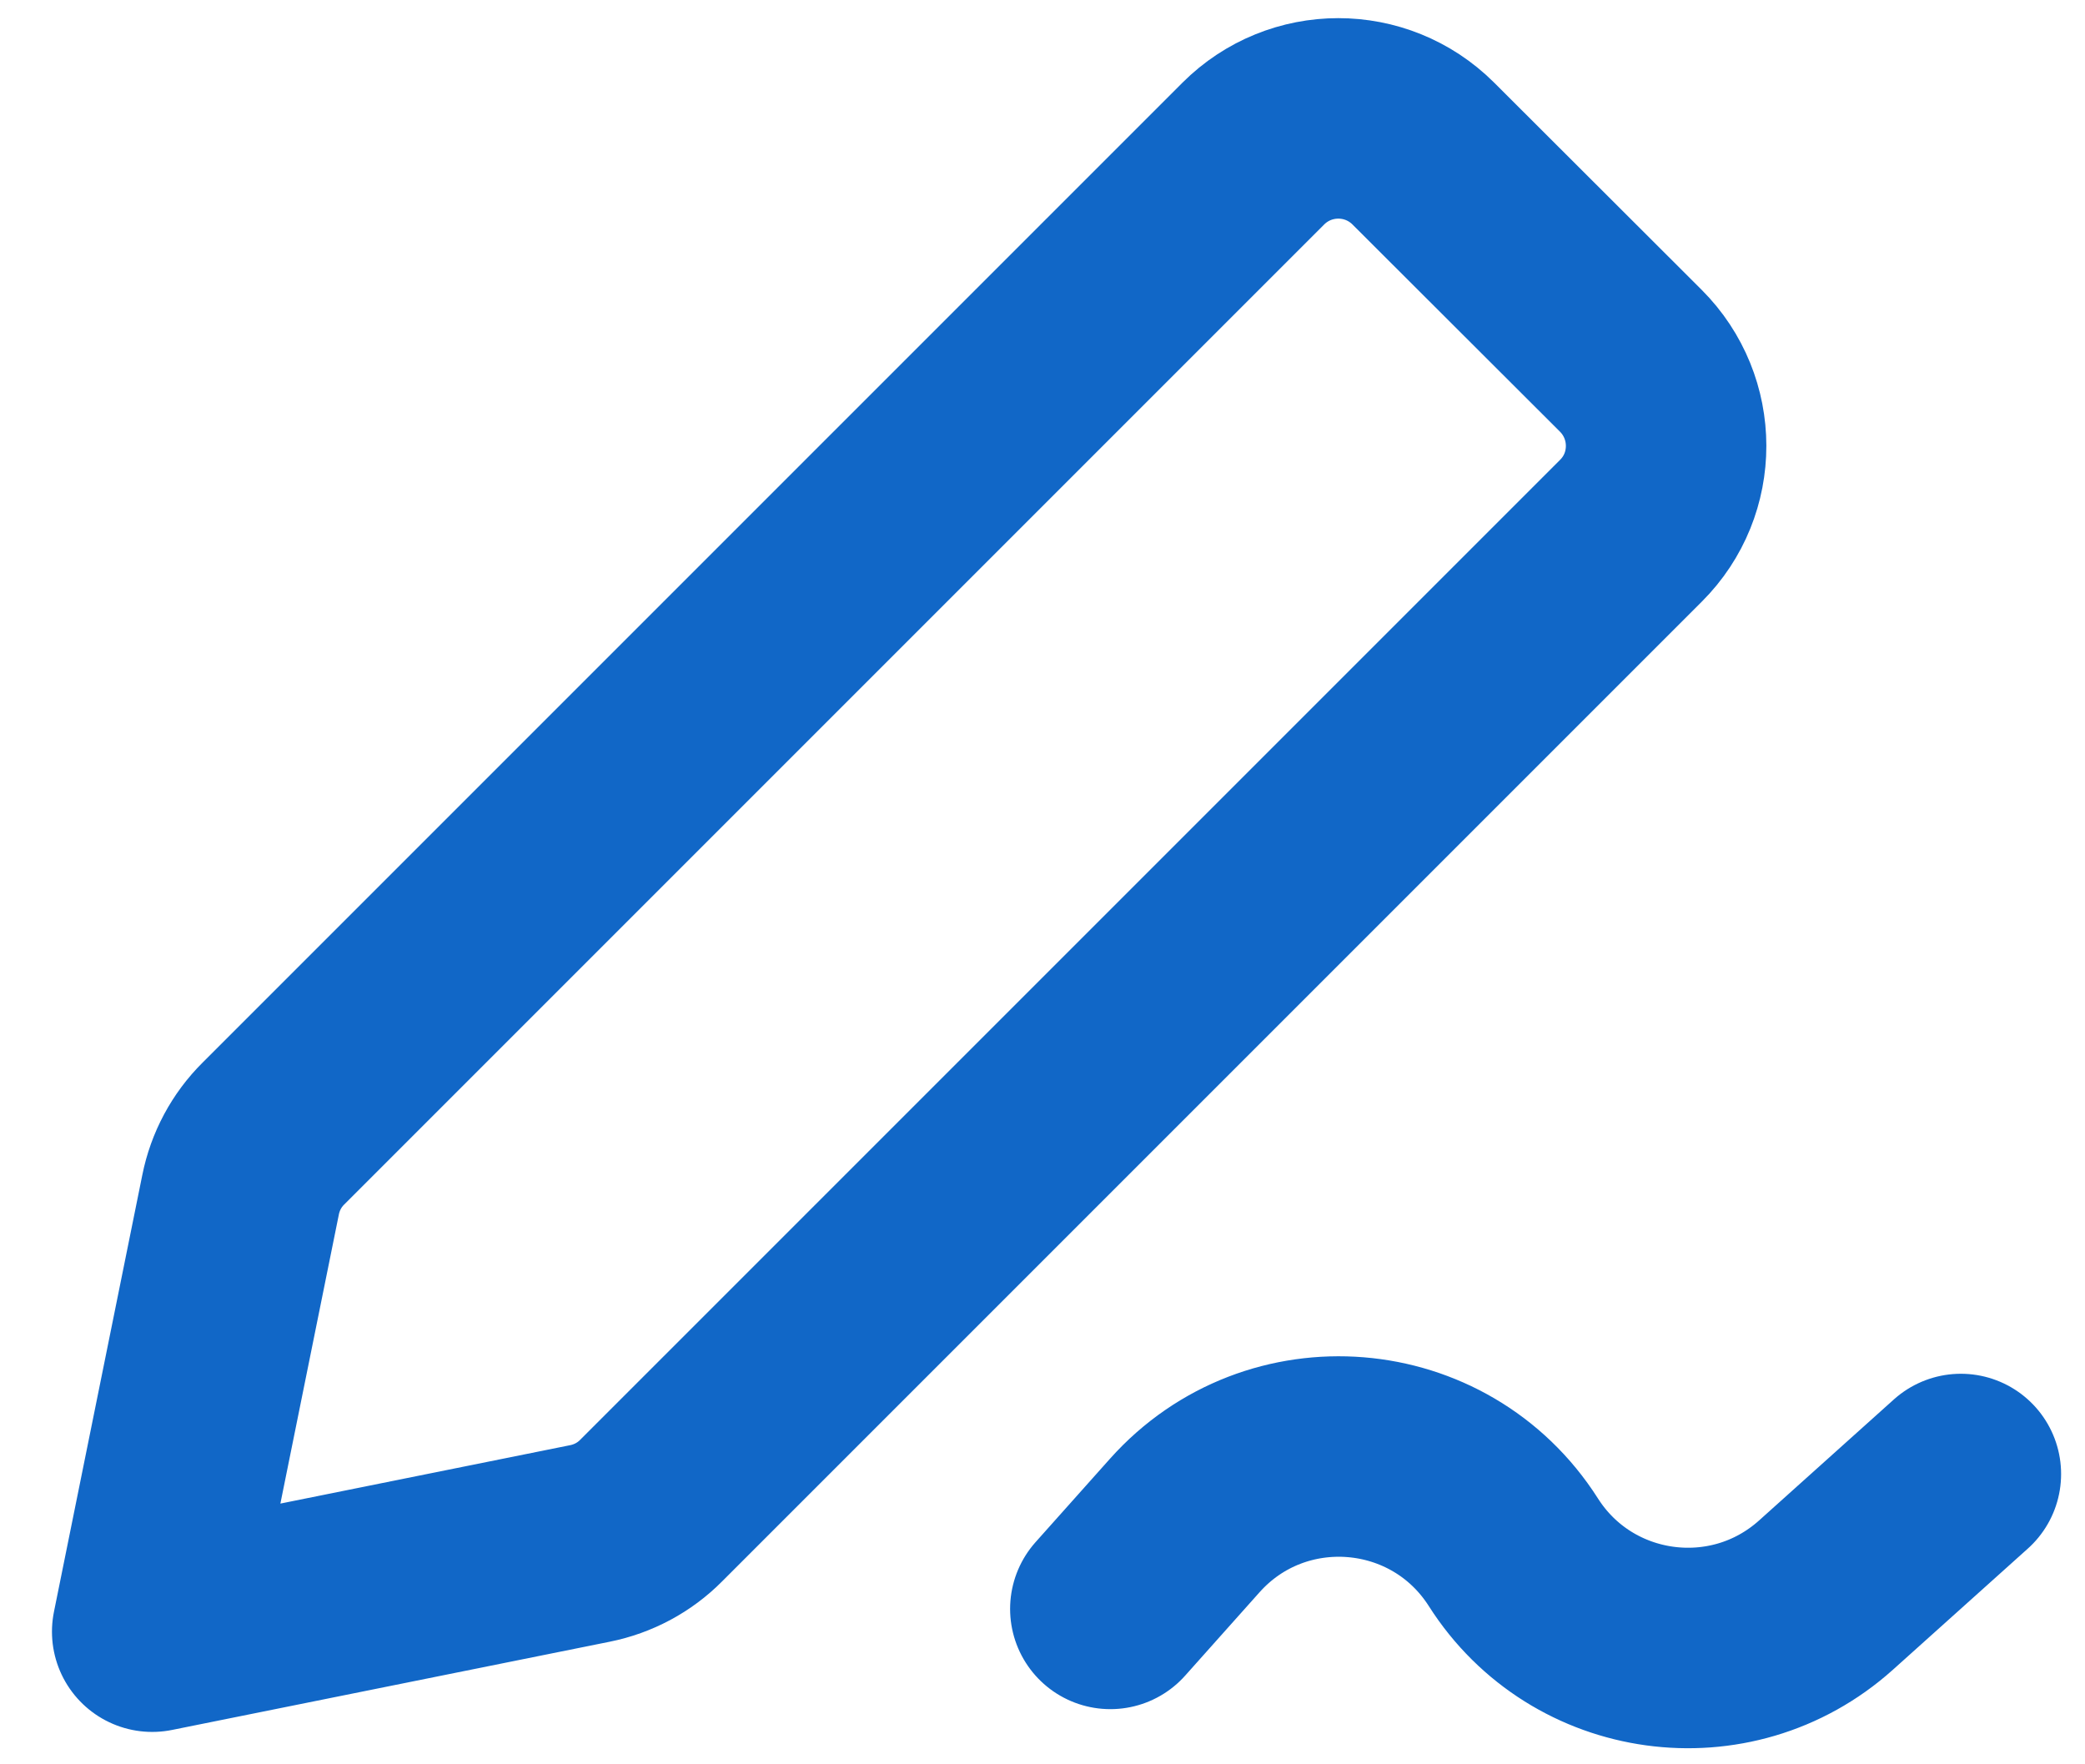 <?xml version="1.0" encoding="UTF-8"?> <svg xmlns="http://www.w3.org/2000/svg" width="13" height="11" viewBox="0 0 13 11" fill="none"><path d="M6.923 10.031L7.387 9.511C7.956 8.874 8.977 8.957 9.436 9.678C9.863 10.349 10.792 10.477 11.385 9.945L12.226 9.19M0.949 10.173L3.678 9.623C3.823 9.594 3.956 9.523 4.06 9.418L10.169 3.309C10.462 3.017 10.461 2.542 10.168 2.249L8.874 0.957C8.581 0.665 8.107 0.665 7.814 0.958L1.705 7.067C1.6 7.171 1.529 7.304 1.5 7.449L0.949 10.173Z" stroke="#1167C7" stroke-width="1.25" stroke-linecap="round" stroke-linejoin="round"></path></svg> 